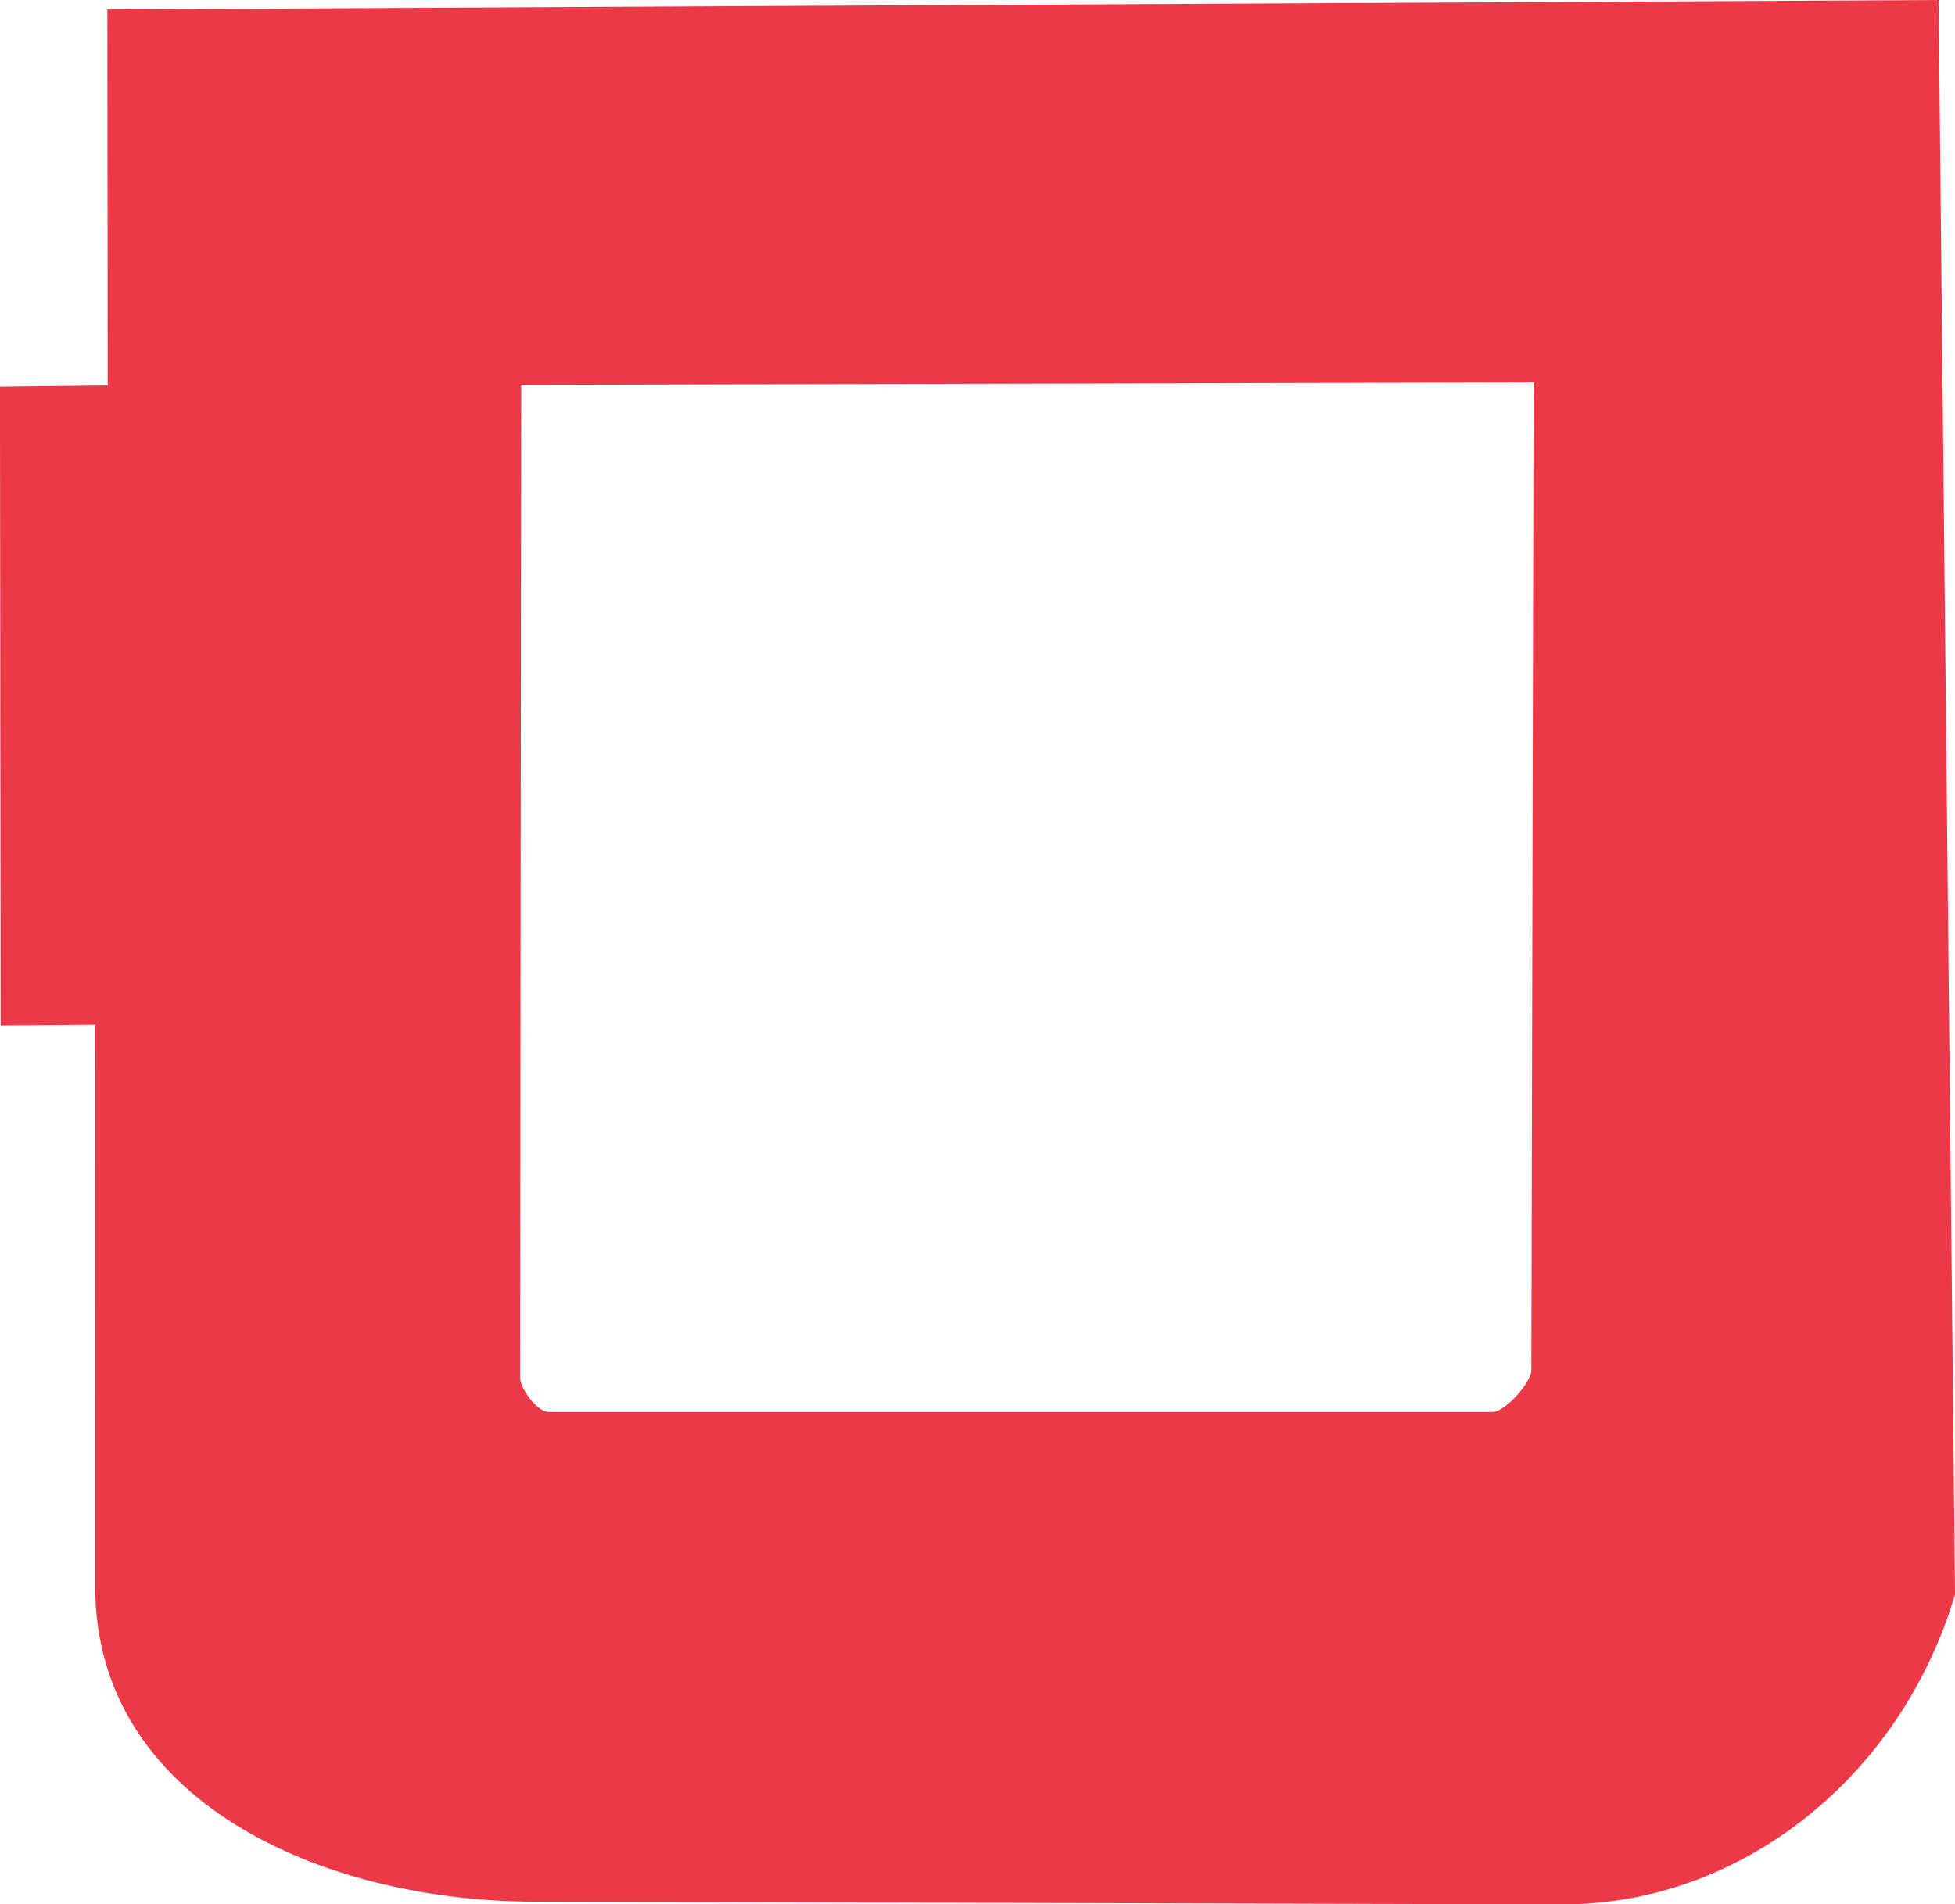 <?xml version="1.0" encoding="UTF-8" standalone="no"?>
<!-- Created with Inkscape (http://www.inkscape.org/) -->

<svg
   xmlns:dc="http://purl.org/dc/elements/1.1/"
   xmlns:cc="http://creativecommons.org/ns#"
   xmlns:rdf="http://www.w3.org/1999/02/22-rdf-syntax-ns#"
   xmlns:svg="http://www.w3.org/2000/svg"
   xmlns="http://www.w3.org/2000/svg"
   xmlns:sodipodi="http://sodipodi.sourceforge.net/DTD/sodipodi-0.dtd"
   xmlns:inkscape="http://www.inkscape.org/namespaces/inkscape"
   width="52.879"
   height="51.514"
   id="svg2"
   inkscape:label="Pozadí"
   version="1.1"
   inkscape:version="0.47 r22583"
   sodipodi:docname="Nový dokument 5">
  <defs
     id="defs3076">
    <inkscape:perspective
       sodipodi:type="inkscape:persp3d"
       inkscape:vp_x="0 : 526.18109 : 1"
       inkscape:vp_y="0 : 1000 : 0"
       inkscape:vp_z="744.09448 : 526.18109 : 1"
       inkscape:persp3d-origin="372.04724 : 350.78739 : 1"
       id="perspective3082" />
    <inkscape:perspective
       id="perspective3070"
       inkscape:persp3d-origin="0.5 : 0.33333333 : 1"
       inkscape:vp_z="1 : 0.5 : 1"
       inkscape:vp_y="0 : 1000 : 0"
       inkscape:vp_x="0 : 0.5 : 1"
       sodipodi:type="inkscape:persp3d" />
  </defs>
  <sodipodi:namedview
     id="base"
     pagecolor="#ffffff"
     bordercolor="#666666"
     borderopacity="1.0"
     inkscape:pageopacity="0.0"
     inkscape:pageshadow="2"
     inkscape:zoom="4.5812464"
     inkscape:cx="26.439735"
     inkscape:cy="25.757183"
     inkscape:document-units="px"
     inkscape:current-layer="layer1"
     showgrid="false" />
  <g
     inkscape:label="Vrstva 1"
     inkscape:groupmode="layer"
     id="layer1"
     transform="translate(-430.703,-849.462)">
    <path
       style="fill:#eb3948;stroke:none"
       d="m 433.608,849.717 49.53,-0.255 0.445,43.125 c -1.438,4.891 -5.754,8.402 -10.63,8.389 l -27.815,-0.073 c -5.759,-0.016 -11.862,-2.735 -11.861,-8.53 l 0.002,-15.189 -2.559,0.021 -0.018,-17.281 2.914,-0.035 -0.009,-10.171 z m 11.193,10.157 -0.032,26.85 c 0,0.289 0.459,0.935 0.777,0.934 l 25.533,-0.001 c 0.344,-0.004 1.044,-0.816 1.044,-1.12 l 0.06,-26.73 -27.382,0.067 z"
       id="path2841" />
  </g>
</svg>
